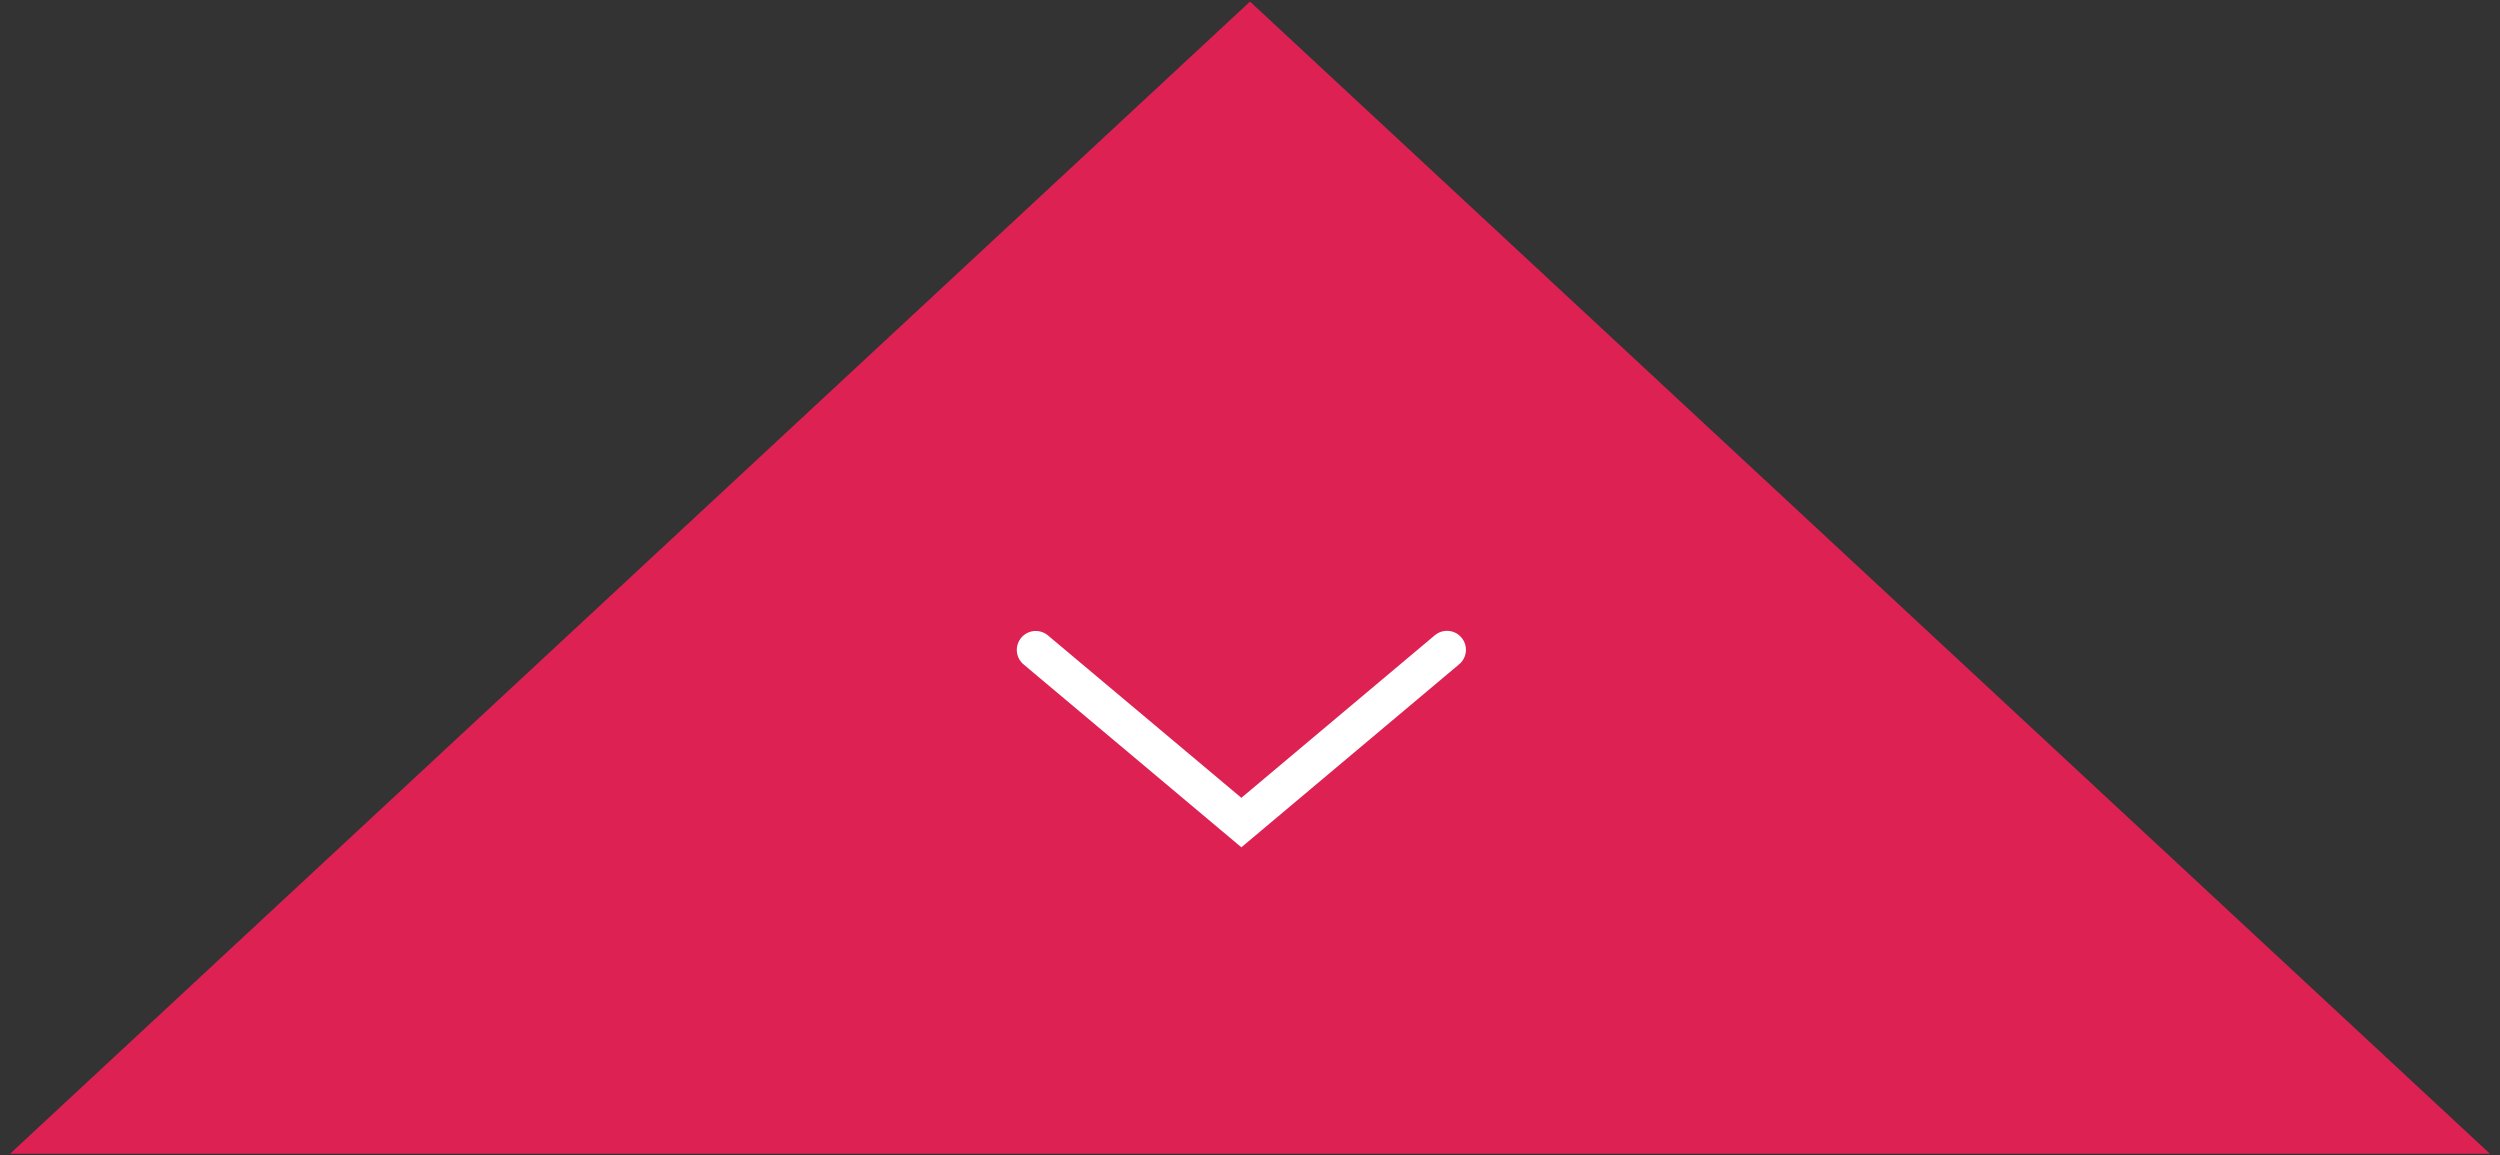 <?xml version="1.0" encoding="UTF-8"?>
<svg width="132px" height="61px" viewBox="0 0 132 61" version="1.1" xmlns="http://www.w3.org/2000/svg" xmlns:xlink="http://www.w3.org/1999/xlink">
    <rect x="0" y="0" width="132" height="61" fill="#333333" stroke="none"/>
    <!-- Generator: Sketch 48.2 (47327) - http://www.bohemiancoding.com/sketch -->
    <title>Group 9</title>
    <desc>Created with Sketch.</desc>
    <defs></defs>
    <g id="01a-Landing" stroke="none" stroke-width="1" fill="none" fill-rule="evenodd" transform="translate(-657, -739)">
        <g id="Group-9" transform="translate(723, 769.5) rotate(-90) translate(-723, -769.5) translate(692, 704)">
            <polygon id="Triangle" fill="#DE2153" transform="translate(31, 65.5) rotate(90) translate(-31, -65.5) " points="31 35.084 96.467 95.916 -34.467 95.916"></polygon>
            <polyline id="down-arrow" stroke="#FFFFFF" stroke-width="2" stroke-linecap="round" transform="translate(22.631, 65.044) rotate(90) translate(-22.631, -65.044) " points="11.774 60.49 22.631 69.606 33.488 60.483"></polyline>
        </g>
    </g>
</svg>